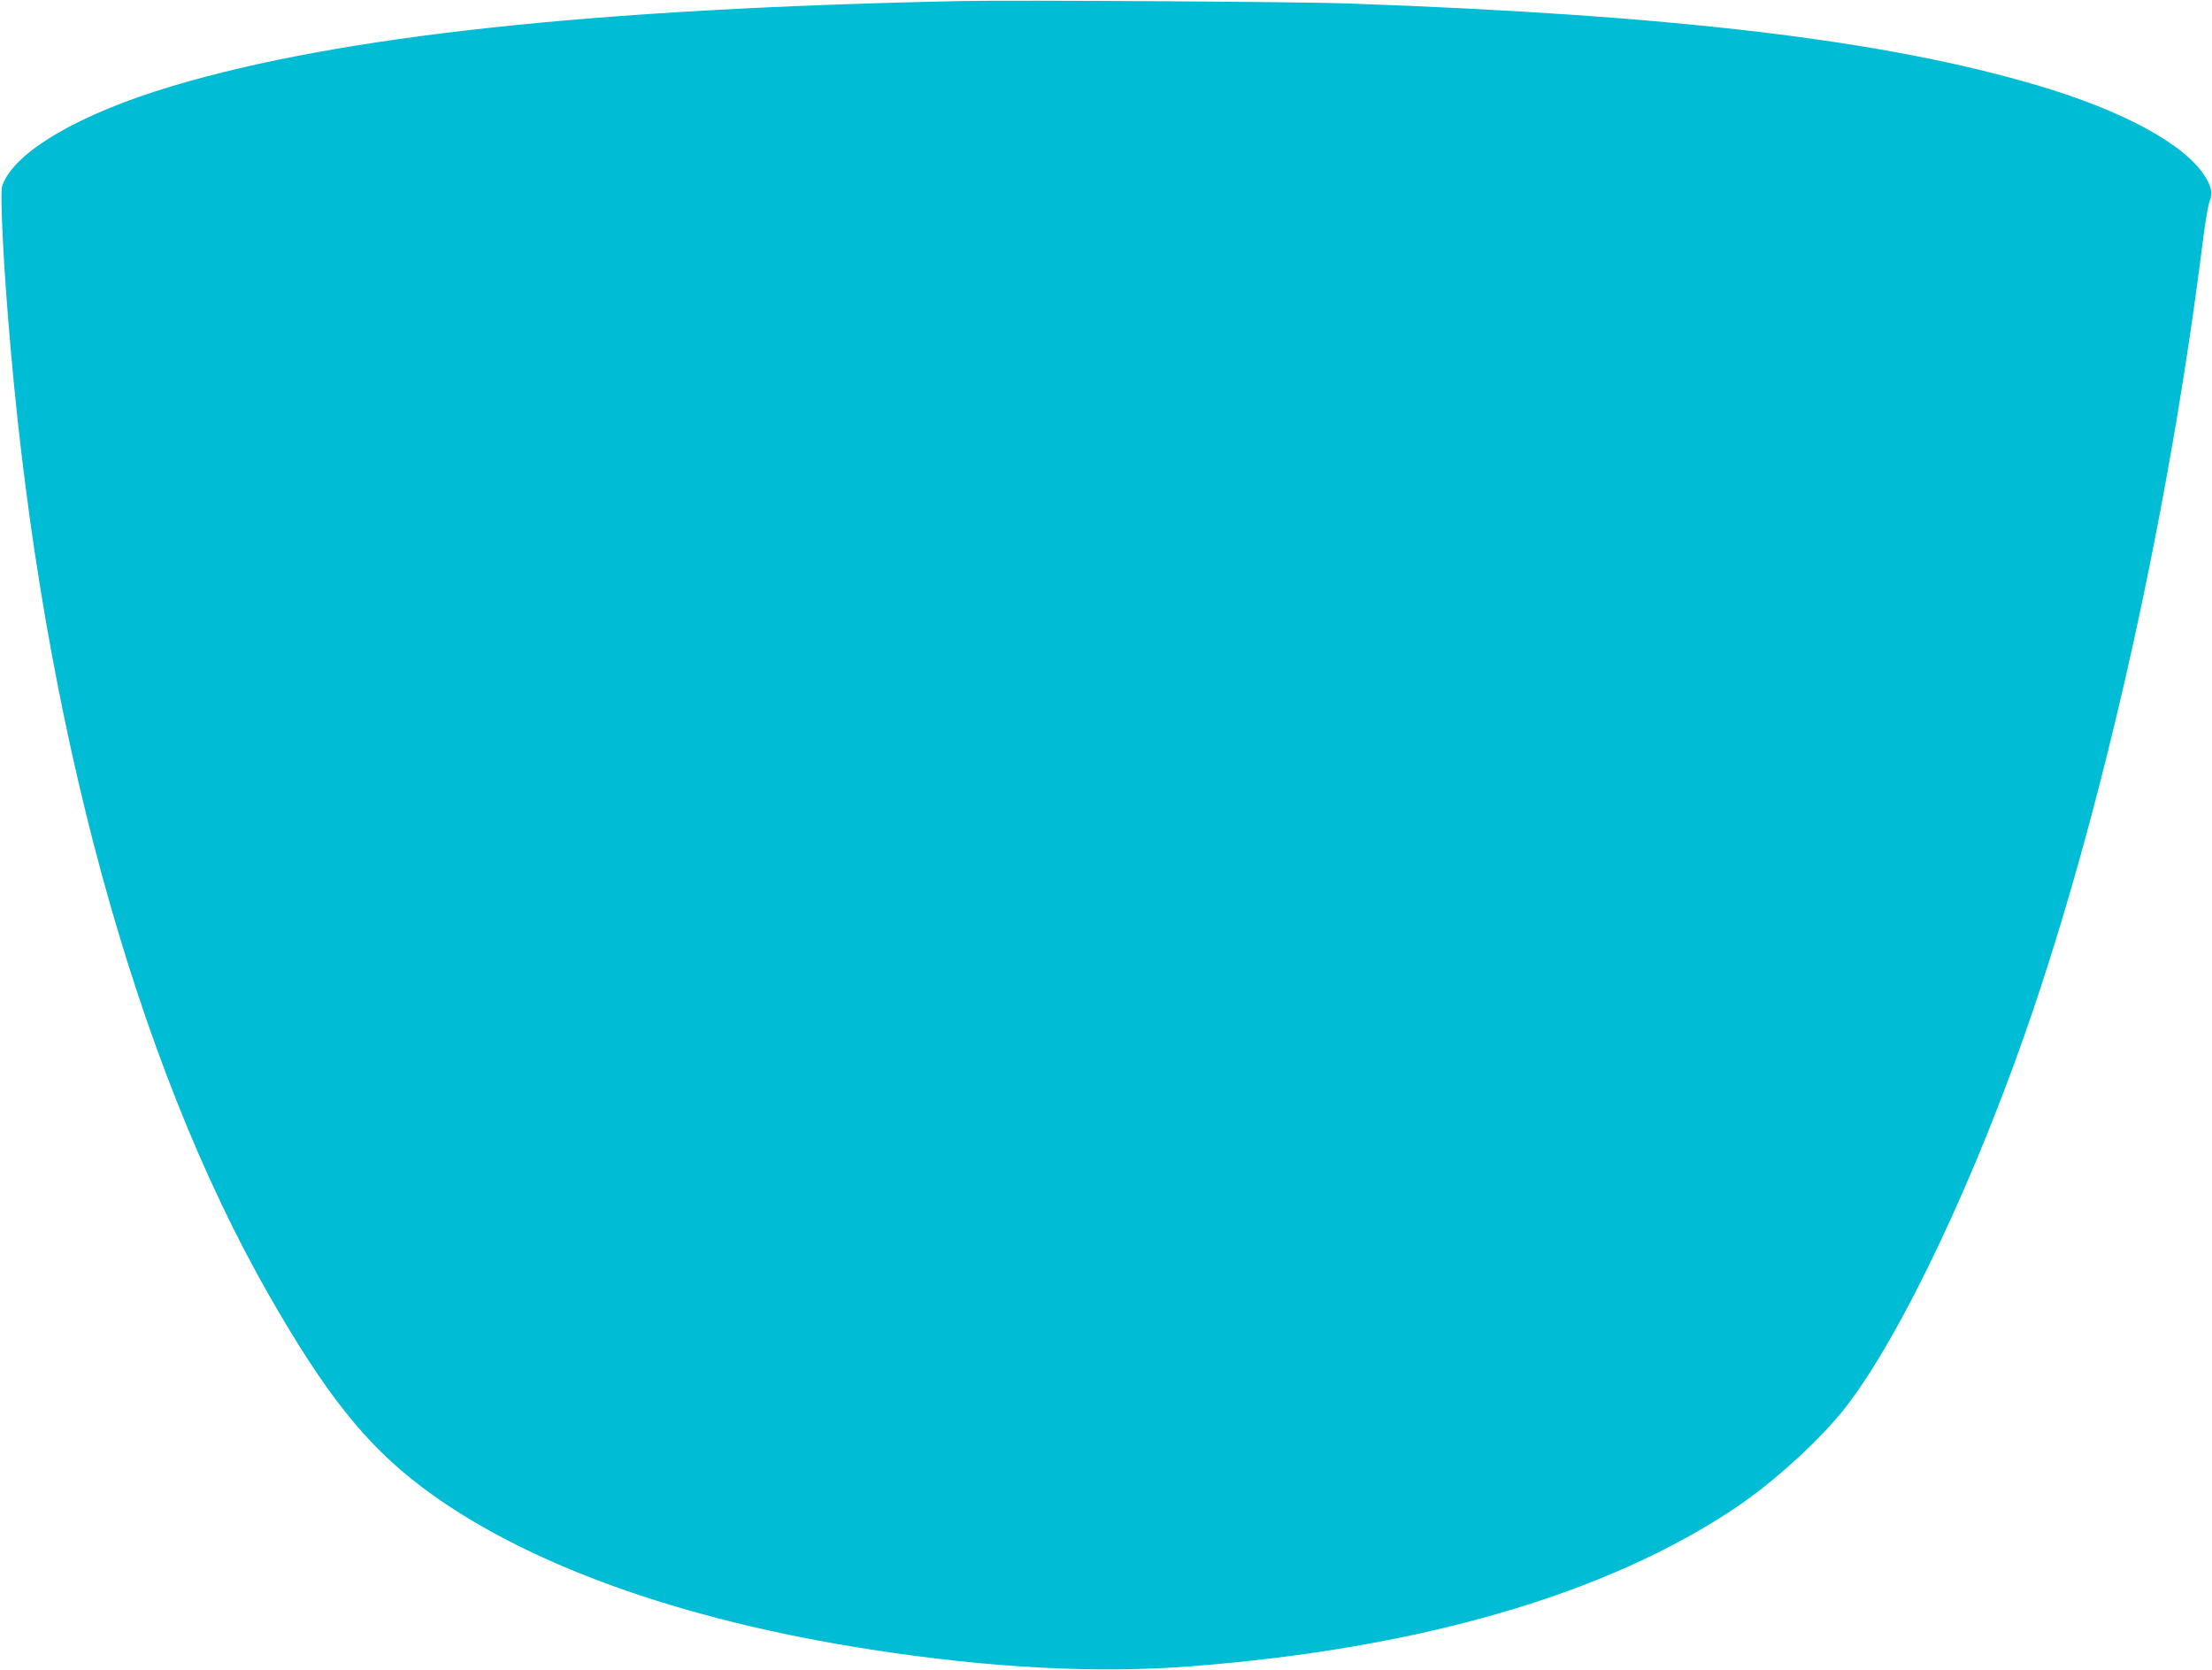 <?xml version="1.0" standalone="no"?>
<!DOCTYPE svg PUBLIC "-//W3C//DTD SVG 20010904//EN"
 "http://www.w3.org/TR/2001/REC-SVG-20010904/DTD/svg10.dtd">
<svg version="1.0" xmlns="http://www.w3.org/2000/svg"
 width="1280pt" height="966pt" viewBox="0 0 1280 966"
 preserveAspectRatio="xMidYMid meet">
<g transform="translate(0,966) scale(0.1,-0.1)"
fill="#00bcd4" stroke="none">
<path d="M5565 9654 c-2133 -44 -3591 -201 -4565 -491 -541 -161 -921 -383
-987 -578 -14 -43 7 -472 48 -935 190 -2183 723 -4136 1499 -5489 325 -568
558 -860 880 -1103 586 -443 1495 -771 2605 -942 687 -106 1302 -138 1845 -96
1330 102 2415 419 3160 922 222 150 491 397 631 578 329 425 770 1363 1092
2320 421 1251 780 2883 972 4410 14 113 32 223 41 244 19 48 12 86 -28 148
-116 183 -470 376 -958 521 -888 265 -2110 410 -4000 477 -276 10 -1930 20
-2235 14z"/>
</g>
</svg>

